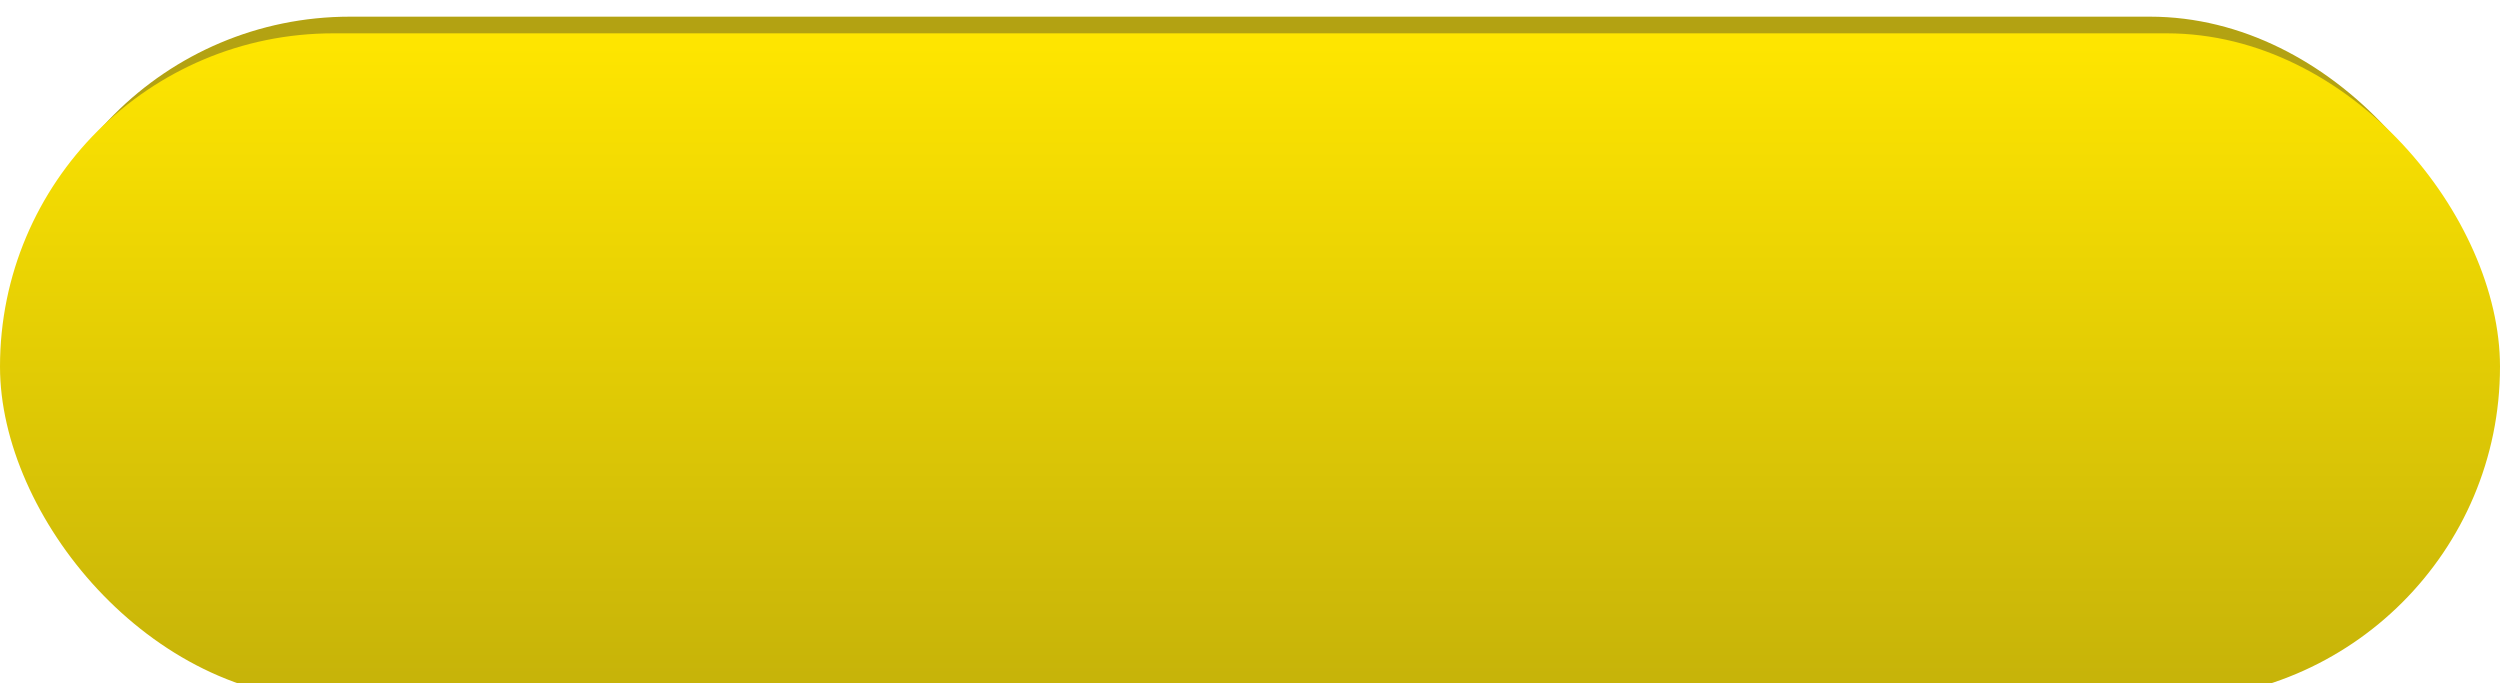 <?xml version="1.0" encoding="UTF-8"?> <svg xmlns="http://www.w3.org/2000/svg" width="300" height="82" viewBox="0 0 300 82" fill="none"> <rect x="2" y="2" width="296" height="80" rx="40" fill="#B3A212"></rect> <g filter="url(#filter0_i)"> <rect width="300" height="80" rx="40" fill="url(#paint0_linear)"></rect> </g> <defs> <filter id="filter0_i" x="0" y="0" width="300" height="84" filterUnits="userSpaceOnUse" color-interpolation-filters="sRGB"> <feFlood flood-opacity="0" result="BackgroundImageFix"></feFlood> <feBlend mode="normal" in="SourceGraphic" in2="BackgroundImageFix" result="shape"></feBlend> <feColorMatrix in="SourceAlpha" type="matrix" values="0 0 0 0 0 0 0 0 0 0 0 0 0 0 0 0 0 0 127 0" result="hardAlpha"></feColorMatrix> <feOffset dy="4"></feOffset> <feGaussianBlur stdDeviation="8"></feGaussianBlur> <feComposite in2="hardAlpha" operator="arithmetic" k2="-1" k3="1"></feComposite> <feColorMatrix type="matrix" values="0 0 0 0 1 0 0 0 0 1 0 0 0 0 1 0 0 0 0.25 0"></feColorMatrix> <feBlend mode="normal" in2="shape" result="effect1_innerShadow"></feBlend> </filter> <linearGradient id="paint0_linear" x1="150" y1="0" x2="150" y2="80" gradientUnits="userSpaceOnUse"> <stop stop-color="#FFE600"></stop> <stop offset="1" stop-color="#C5B209"></stop> </linearGradient> </defs> </svg> 